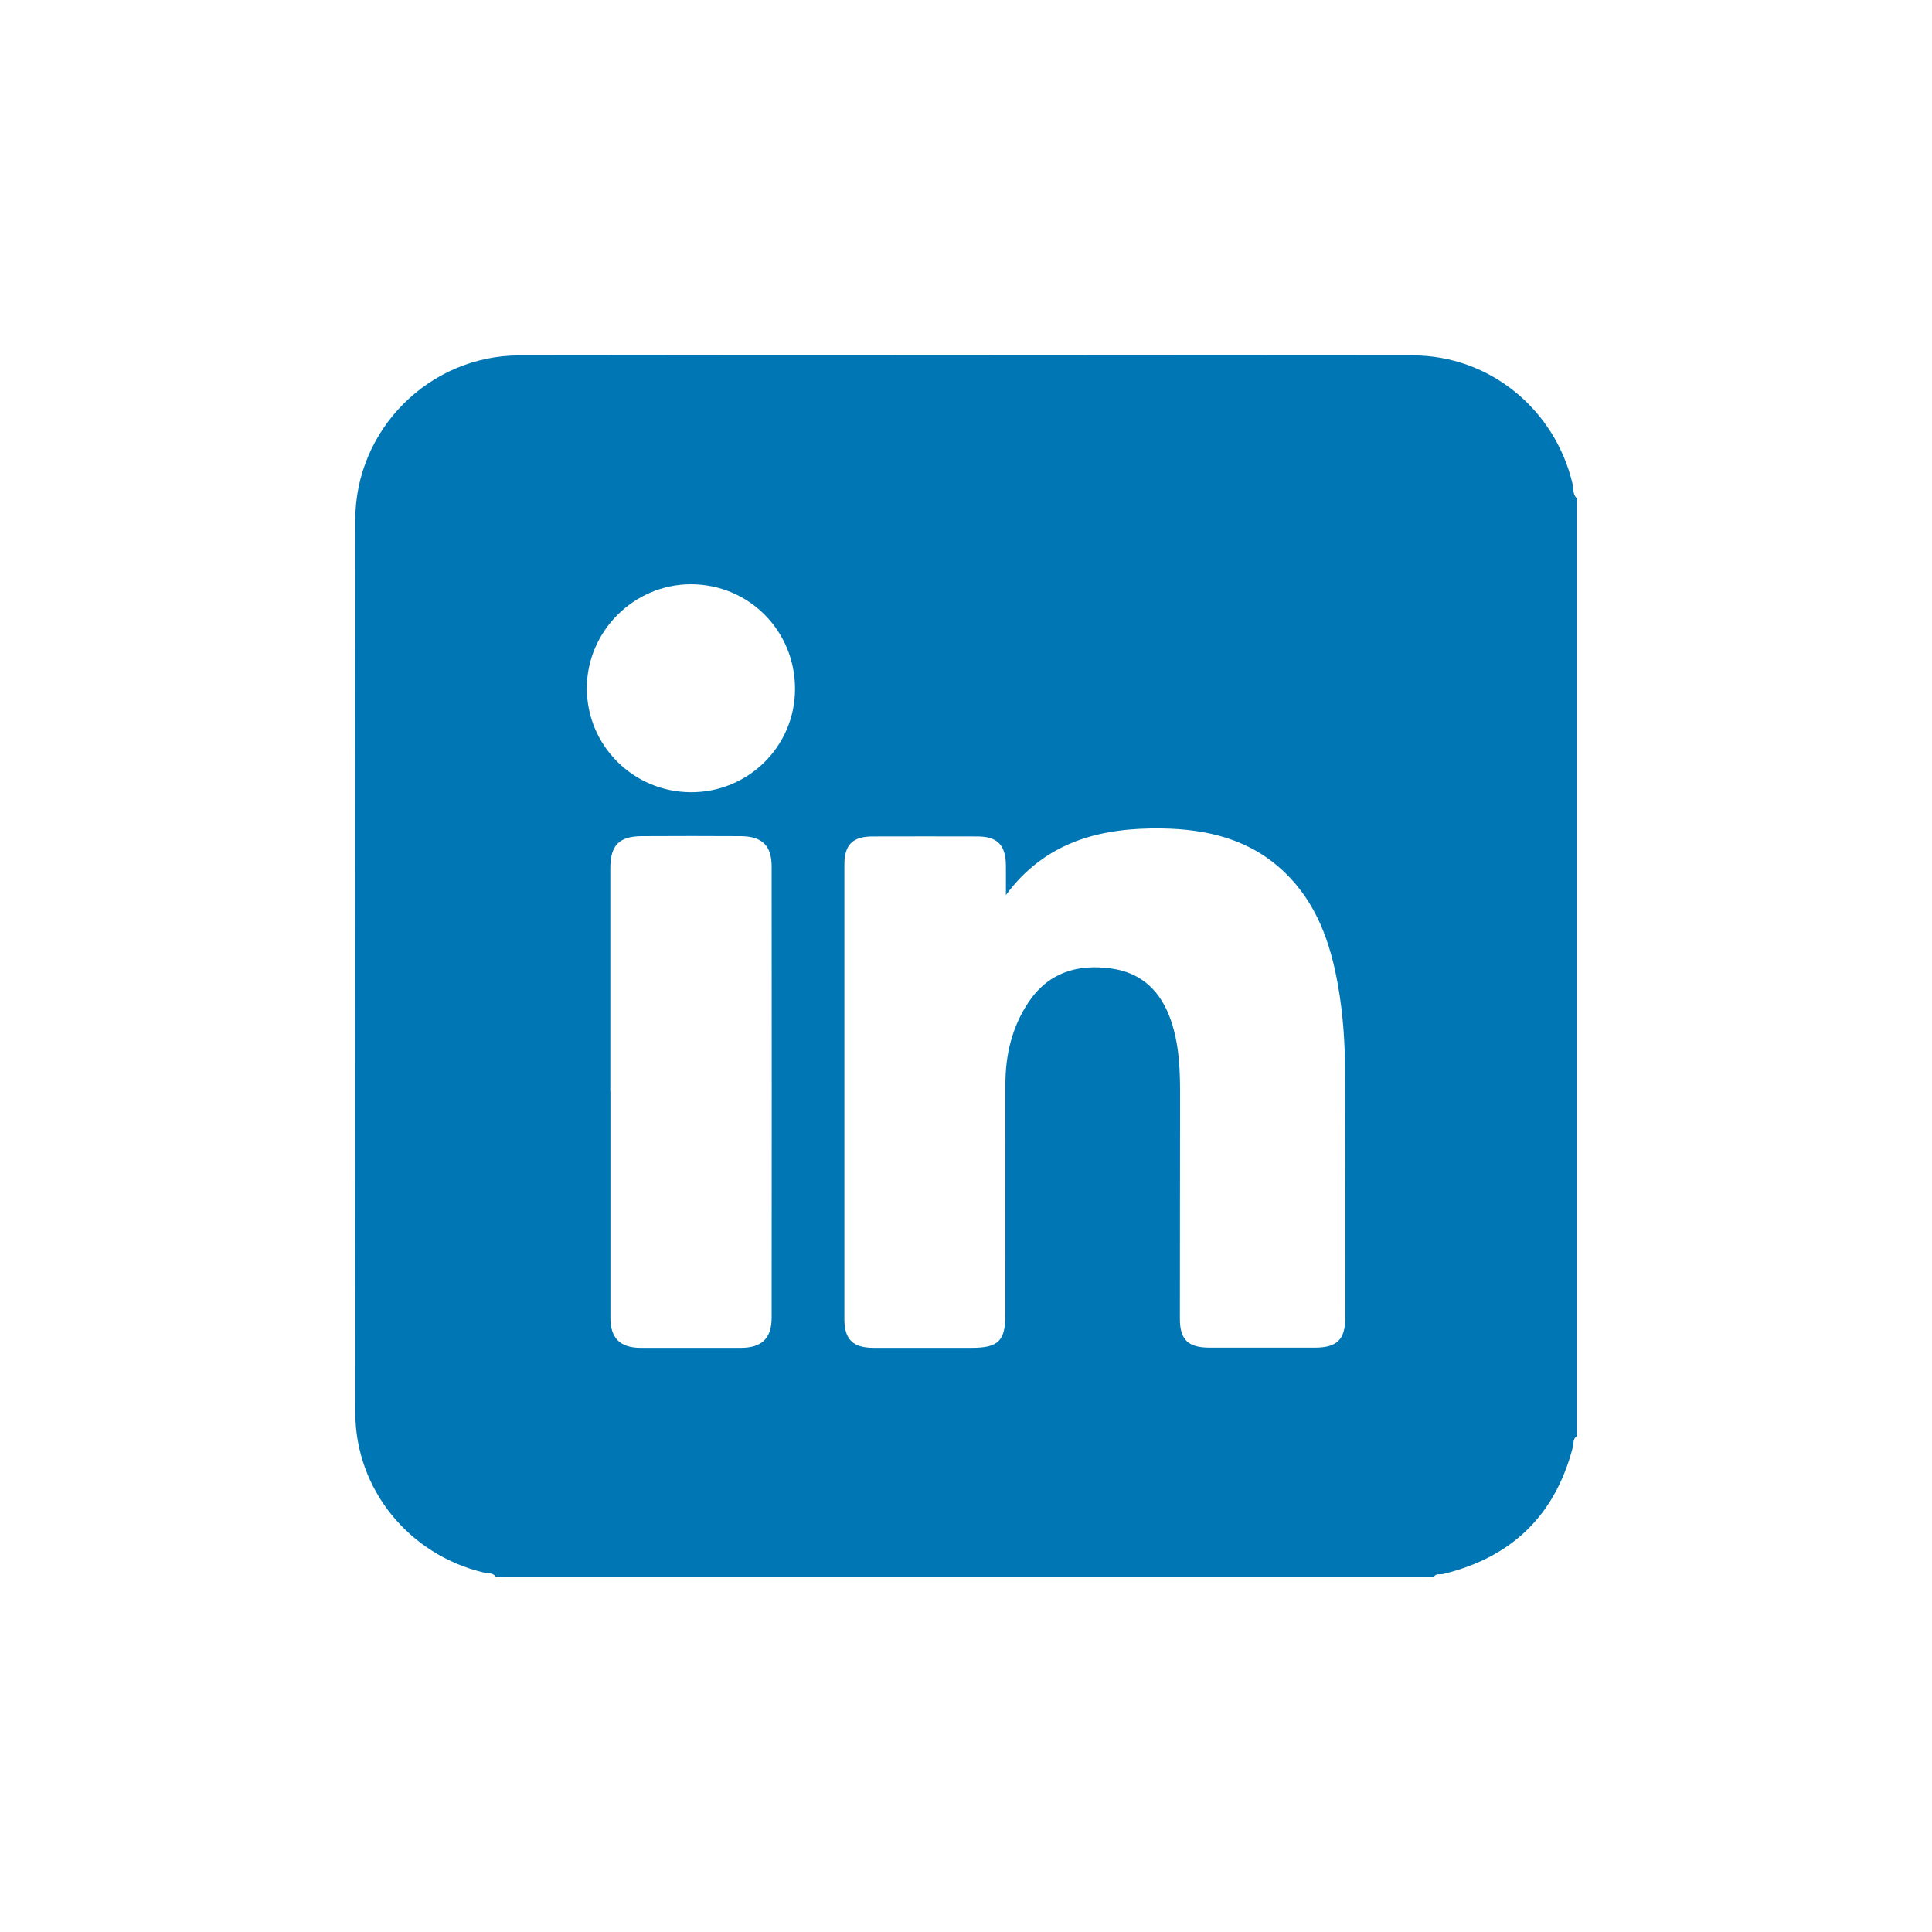 <svg xmlns="http://www.w3.org/2000/svg" id="Layer_1" data-name="Layer 1" viewBox="0 0 200 200"><defs><style>      .cls-1 {        fill: #0077b4;        stroke-width: 0px;      }    </style></defs><path class="cls-1" d="m148.42,163.24H51.34c-.29-.45-.8-.35-1.21-.44-7.77-1.82-13.34-8.62-13.35-16.55-.03-30.82-.03-61.64,0-92.46.01-9.33,7.66-16.99,16.99-17,30.82-.04,61.64-.03,92.47,0,7.95,0,14.75,5.58,16.56,13.34.11.49,0,1.07.44,1.47v97.08c-.44.24-.32.72-.41,1.09-1.83,7.1-6.34,11.44-13.43,13.17-.33.08-.76-.11-.98.32Zm-44.29-70.54c0-1.05.01-2.1,0-3.15-.03-2.07-.88-2.95-2.92-2.96-3.62-.01-7.24-.01-10.87,0-2.08,0-2.93.86-2.93,2.92,0,15.68,0,31.36,0,47.05,0,2.1.89,2.97,3.03,2.97,3.38,0,6.75,0,10.13,0,2.79,0,3.51-.72,3.51-3.49,0-7.94-.02-15.89,0-23.83,0-3.02.68-5.88,2.37-8.43,2.06-3.1,5.08-4.02,8.61-3.52,3.18.45,5.13,2.4,6.15,5.36.9,2.61.96,5.32.95,8.04-.01,7.61-.02,15.23-.02,22.84,0,2.2.85,3.01,3.1,3.01,3.62,0,7.24,0,10.87,0,2.3,0,3.15-.84,3.15-3.11,0-8.44,0-16.88-.02-25.31,0-3.05-.2-6.09-.73-9.09-.78-4.41-2.21-8.52-5.55-11.72-3.55-3.4-7.97-4.45-12.7-4.52-6.32-.09-12.03,1.34-16.15,6.92Zm-40.94,20.27c0,7.82,0,15.64,0,23.46,0,2.1,1.01,3.09,3.11,3.1,3.46,0,6.91,0,10.37,0,2.19,0,3.21-.97,3.21-3.14.01-15.56.01-31.11,0-46.67,0-2.19-.98-3.14-3.19-3.16-3.42-.02-6.83-.02-10.25,0-2.35.01-3.26.95-3.26,3.32,0,7.7,0,15.39,0,23.09Zm19.11-41.63c.02-6.03-4.76-10.85-10.77-10.86-5.9,0-10.77,4.85-10.78,10.75-.01,5.93,4.78,10.74,10.74,10.78,5.95.04,10.8-4.74,10.81-10.67Z"></path></svg>